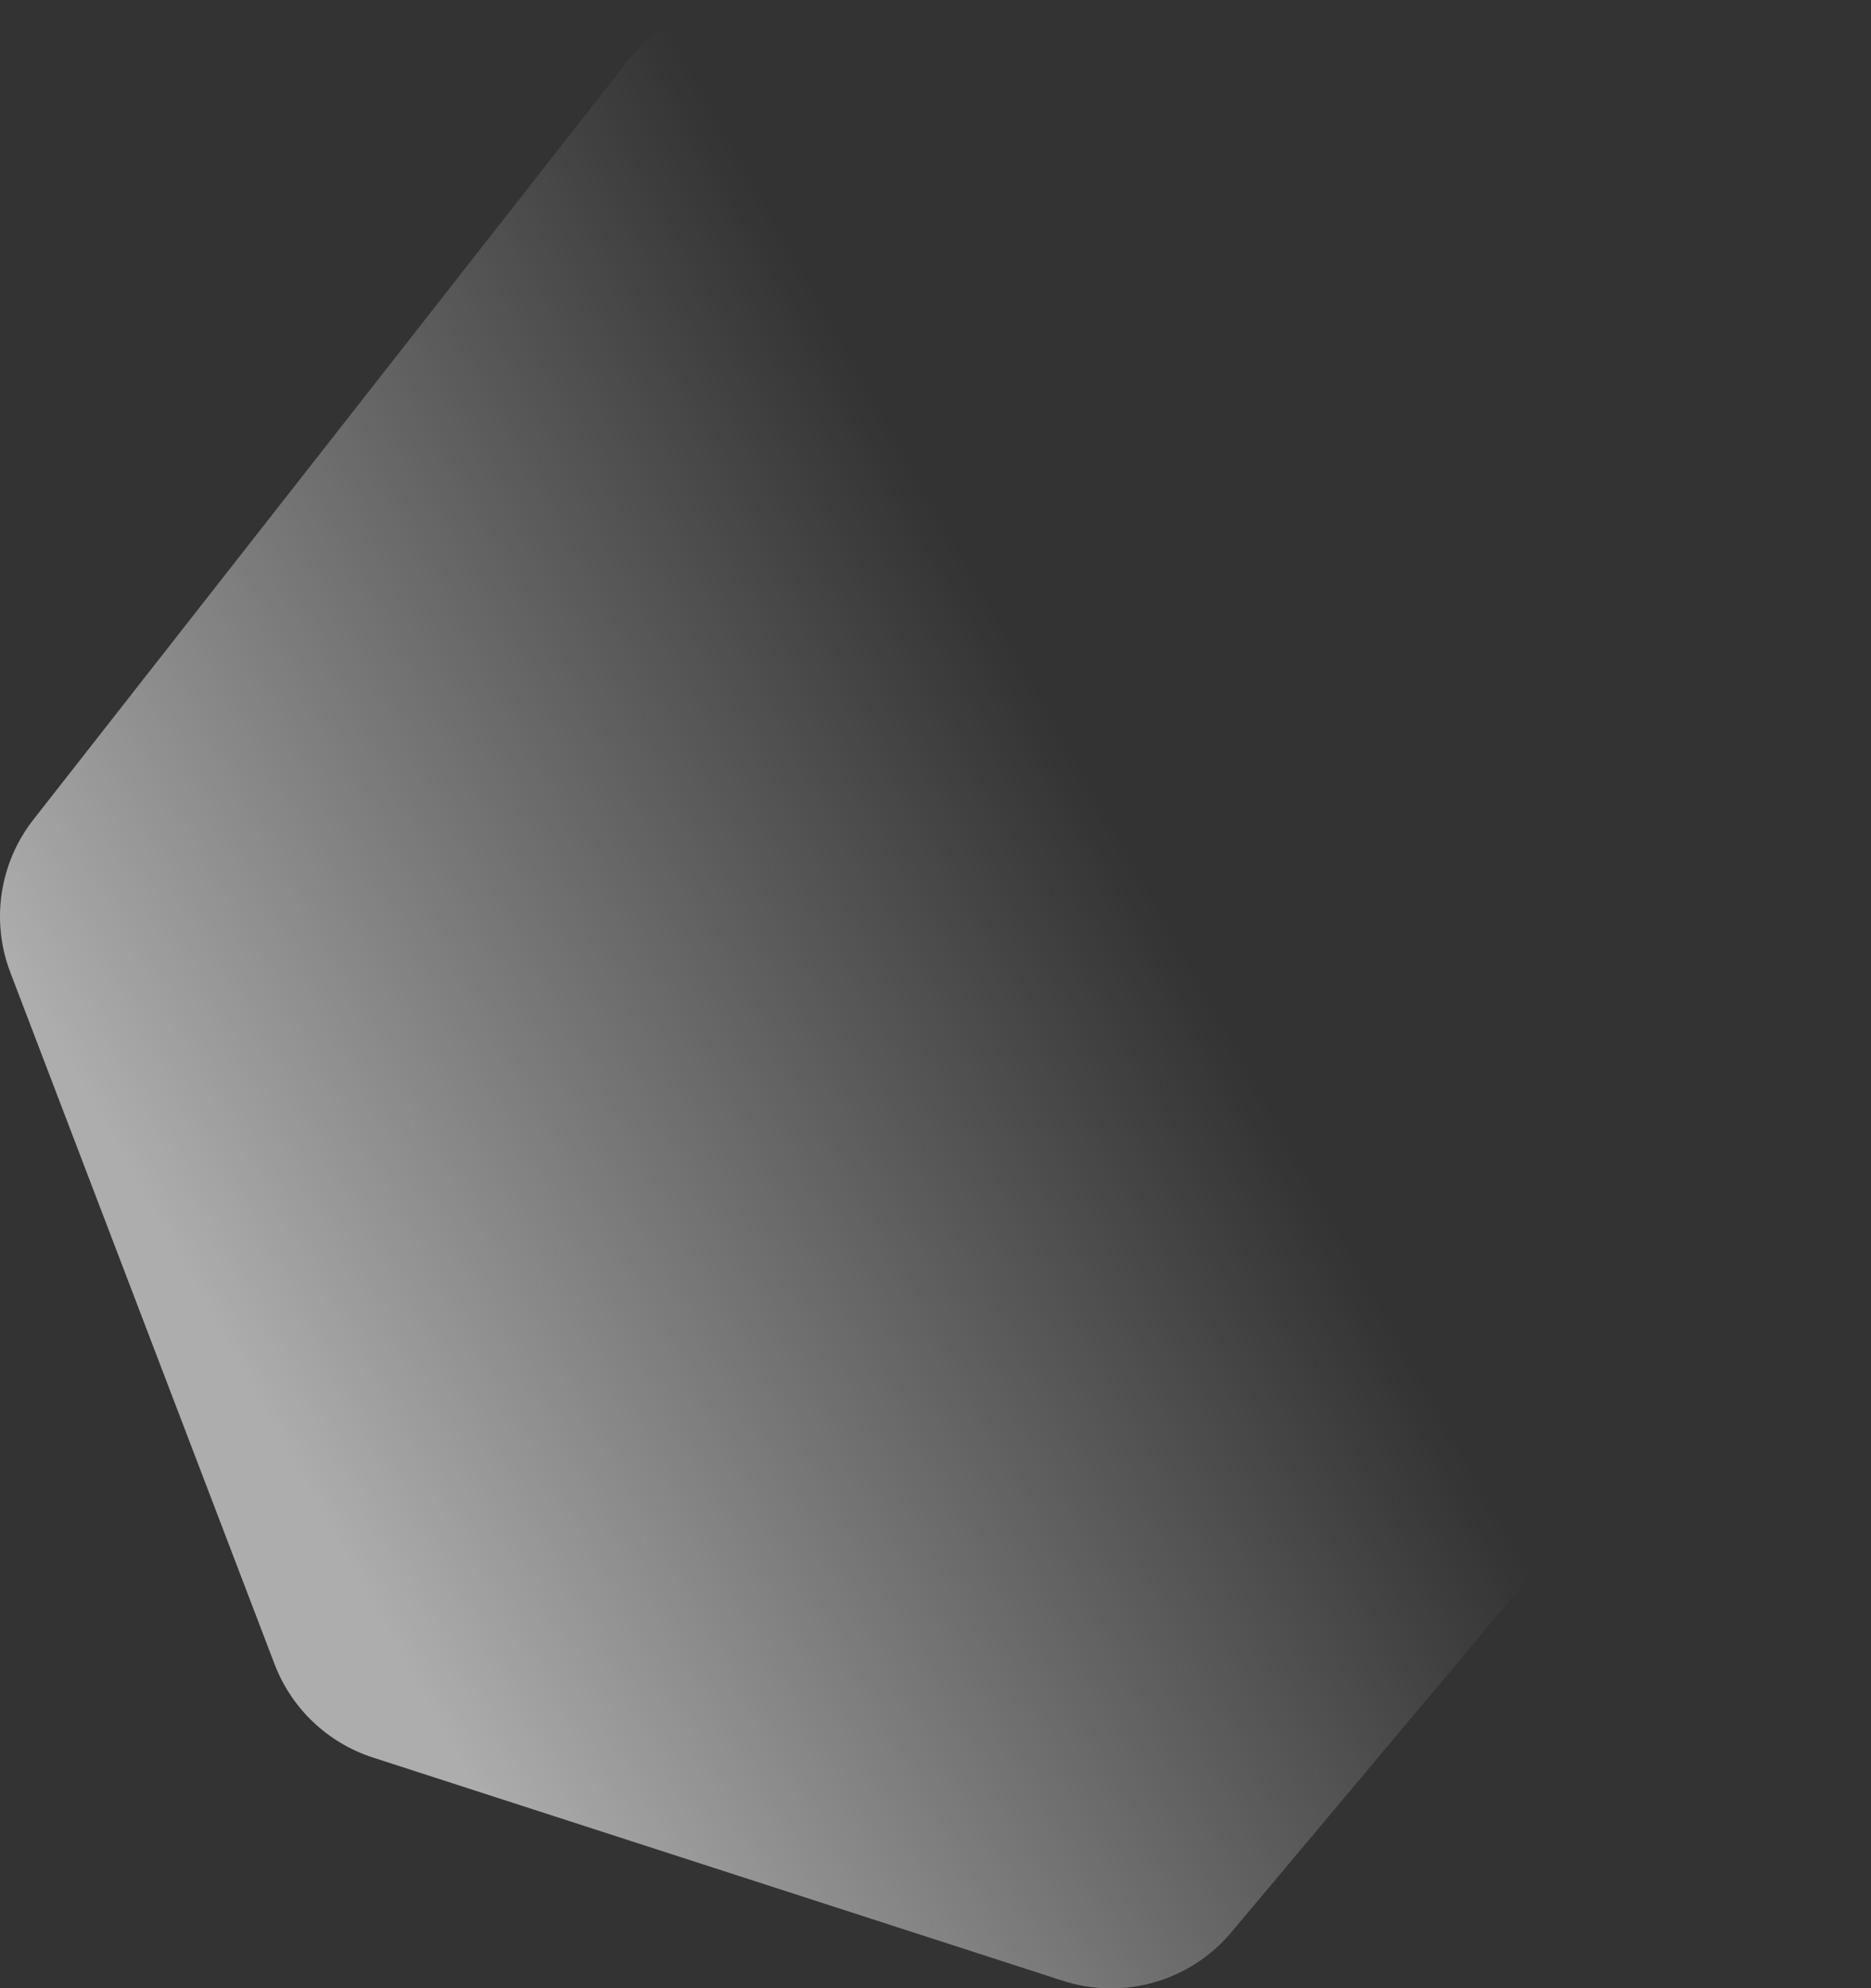 <?xml version="1.0" encoding="UTF-8"?> <svg xmlns="http://www.w3.org/2000/svg" width="3131" height="3327" viewBox="0 0 3131 3327" fill="none"><rect x="0" y="0" width="3131" height="3327" fill="#333333" stroke="none"/> <path opacity="0.6" d="M624.097 2940.76L1778.38 3314.22C1880.2 3347.17 1991.84 3315.09 2060.64 3233.11L3068.88 2031.82C3129.9 1959.12 3146.99 1859.16 3113.58 1770.32L2651.56 541.56C2623.39 466.627 2562.6 408.618 2486.43 383.974L1339.16 12.779C1234.26 -21.163 1119.32 13.972 1051.32 100.766L55.944 1371.27C-0.95 1443.89 -15.611 1541.02 17.314 1627.2L459.462 2784.48C487.859 2858.8 548.394 2916.27 624.097 2940.76Z" fill="url(#paint0_linear_818_2224)"></path> <defs> <linearGradient id="paint0_linear_818_2224" x1="237.215" y1="2018.42" x2="1749.24" y2="1174.02" gradientUnits="userSpaceOnUse"> <stop stop-color="white"></stop> <stop offset="1" stop-color="#F9F3F3" stop-opacity="0"></stop> </linearGradient> </defs> </svg> 